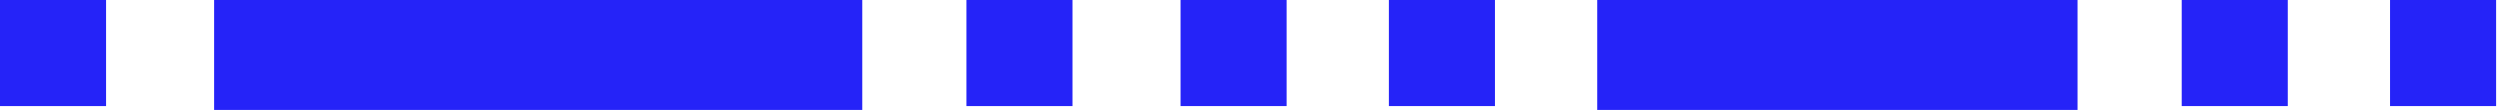 <svg width="432" height="19" viewBox="0 0 432 19" fill="none" xmlns="http://www.w3.org/2000/svg">
<path d="M-0.001 18.33H18.328V0.001H-0.001V18.33Z" fill="#2523F8"/>
<path d="M166.999 18.33H185.328V0.001H166.999V18.33Z" fill="#2523F8"/>
<path d="M203.999 18.329H222.328V0.001H203.999V18.329Z" fill="#2523F8"/>
<path d="M239.999 18.329H258.328V0H239.999V18.329Z" fill="#2523F8"/>
<path d="M377 18.329H395.328V0H377V18.329Z" fill="#2523F8"/>
<path d="M413 18.329H431.328V0H413V18.329Z" fill="#2523F8"/>
<path d="M36.999 19.002H149V0.001H36.999V19.002Z" fill="#2523F8"/>
<path d="M276 19H359V0H276V19Z" fill="#2523F8"/>
</svg>

